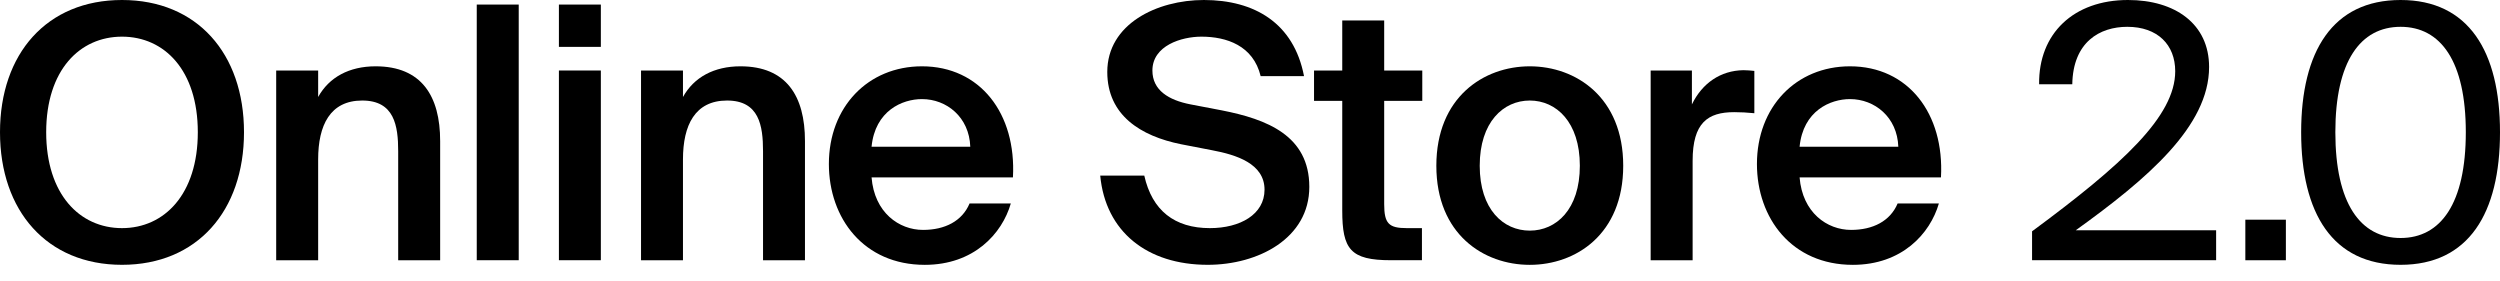 <svg xmlns="http://www.w3.org/2000/svg" fill="none" viewBox="0 0 80 9" height="9" width="80">
<path fill="black" d="M76.819 8.474C74.641 8.474 73.637 6.826 73.637 4.231C73.637 1.647 74.641 0 76.819 0C78.996 0 80 1.647 80 4.231C80 6.826 78.996 8.474 76.819 8.474ZM76.819 0.858C75.532 0.858 74.731 1.963 74.731 4.231C74.731 6.51 75.532 7.616 76.819 7.616C78.105 7.616 78.906 6.51 78.906 4.231C78.906 1.963 78.105 0.858 76.819 0.858Z"></path>
<path fill="black" d="M71.851 8.328V7.03H73.148V8.328H71.851Z"></path>
<path fill="black" d="M70.691 2.144C70.691 4.039 68.716 5.721 66.425 7.368H70.916V8.327H65.026V7.402C67.915 5.269 69.607 3.723 69.607 2.279C69.607 1.433 69.043 0.858 68.073 0.858C67.193 0.858 66.335 1.343 66.313 2.697H65.252C65.23 1.072 66.358 0 68.095 0C69.607 0 70.691 0.767 70.691 2.144Z"></path>
<path fill="black" d="M57.587 5.676C57.677 6.805 58.467 7.357 59.234 7.357C59.934 7.357 60.487 7.075 60.724 6.511H62.044C61.762 7.482 60.859 8.475 59.291 8.475C57.339 8.475 56.222 6.985 56.222 5.248C56.222 3.42 57.474 2.122 59.2 2.122C61.062 2.122 62.224 3.634 62.111 5.676H57.587ZM57.587 4.695H60.746C60.712 3.747 59.99 3.171 59.2 3.171C58.569 3.171 57.7 3.544 57.587 4.695Z"></path>
<path fill="black" d="M56.139 3.623C55.913 3.6 55.699 3.589 55.495 3.589C54.649 3.589 54.164 3.927 54.164 5.146V8.328H52.821V2.257H54.141V3.341C54.469 2.664 55.055 2.257 55.789 2.246C55.89 2.246 56.037 2.257 56.139 2.269V3.623Z"></path>
<path fill="black" d="M51.943 5.304C51.943 7.493 50.431 8.475 48.953 8.475C47.475 8.475 45.963 7.493 45.963 5.304C45.963 3.115 47.475 2.122 48.953 2.122C50.431 2.122 51.943 3.115 51.943 5.304ZM48.953 7.38C49.799 7.38 50.555 6.703 50.555 5.304C50.555 3.905 49.799 3.217 48.953 3.217C48.107 3.217 47.351 3.905 47.351 5.304C47.351 6.703 48.107 7.38 48.953 7.38Z"></path>
<path fill="black" d="M42.952 0.654H44.294V2.257H45.513V3.227H44.294V6.533C44.294 7.153 44.441 7.3 45.016 7.3H45.502V8.327H44.509C43.211 8.327 42.952 7.977 42.952 6.736V3.227H42.049V2.257H42.952V0.654Z"></path>
<path fill="black" d="M37.791 4.615C36.505 4.355 35.433 3.69 35.433 2.302C35.433 0.767 37.024 0 38.524 0C40.138 0 41.401 0.733 41.729 2.437H40.341C40.104 1.456 39.246 1.173 38.445 1.173C37.813 1.173 36.877 1.456 36.877 2.257C36.877 2.888 37.396 3.204 38.096 3.34L39.1 3.532C40.533 3.814 41.898 4.333 41.898 5.98C41.898 7.627 40.262 8.474 38.648 8.474C36.708 8.474 35.376 7.413 35.207 5.619H36.617C36.866 6.736 37.588 7.3 38.716 7.3C39.686 7.3 40.465 6.86 40.465 6.07C40.465 5.235 39.562 4.953 38.784 4.807L37.791 4.615Z"></path>
<path fill="black" d="M27.89 5.676C27.98 6.805 28.77 7.357 29.537 7.357C30.237 7.357 30.79 7.075 31.026 6.511H32.346C32.065 7.482 31.162 8.475 29.593 8.475C27.641 8.475 26.524 6.985 26.524 5.248C26.524 3.42 27.777 2.122 29.503 2.122C31.365 2.122 32.527 3.634 32.414 5.676H27.89ZM27.89 4.695H31.049C31.015 3.747 30.293 3.171 29.503 3.171C28.871 3.171 28.003 3.544 27.89 4.695Z"></path>
<path fill="black" d="M21.855 3.104C22.205 2.472 22.848 2.122 23.695 2.122C25.161 2.122 25.759 3.07 25.759 4.514V8.328H24.417V4.841C24.417 4.018 24.293 3.217 23.266 3.217C22.239 3.217 21.855 4.006 21.855 5.101V8.328H20.513V2.257H21.855V3.104Z"></path>
<path fill="black" d="M19.227 0.146V1.5H17.885V0.146H19.227ZM19.227 2.256V8.327H17.885V2.256H19.227Z"></path>
<path fill="black" d="M16.599 8.327H15.256V0.146H16.599V8.327Z"></path>
<path fill="black" d="M10.181 3.104C10.53 2.472 11.174 2.122 12.02 2.122C13.487 2.122 14.085 3.07 14.085 4.514V8.328H12.742V4.841C12.742 4.018 12.618 3.217 11.591 3.217C10.564 3.217 10.181 4.006 10.181 5.101V8.328H8.838V2.257H10.181V3.104Z"></path>
<path fill="black" d="M3.904 8.474C1.501 8.474 0 6.747 0 4.231C0 1.715 1.501 0 3.904 0C6.307 0 7.808 1.715 7.808 4.231C7.808 6.747 6.307 8.474 3.904 8.474ZM3.904 7.3C5.258 7.3 6.33 6.217 6.33 4.231C6.33 2.245 5.258 1.173 3.904 1.173C2.55 1.173 1.478 2.245 1.478 4.231C1.478 6.217 2.55 7.3 3.904 7.3Z"></path>
</svg>
